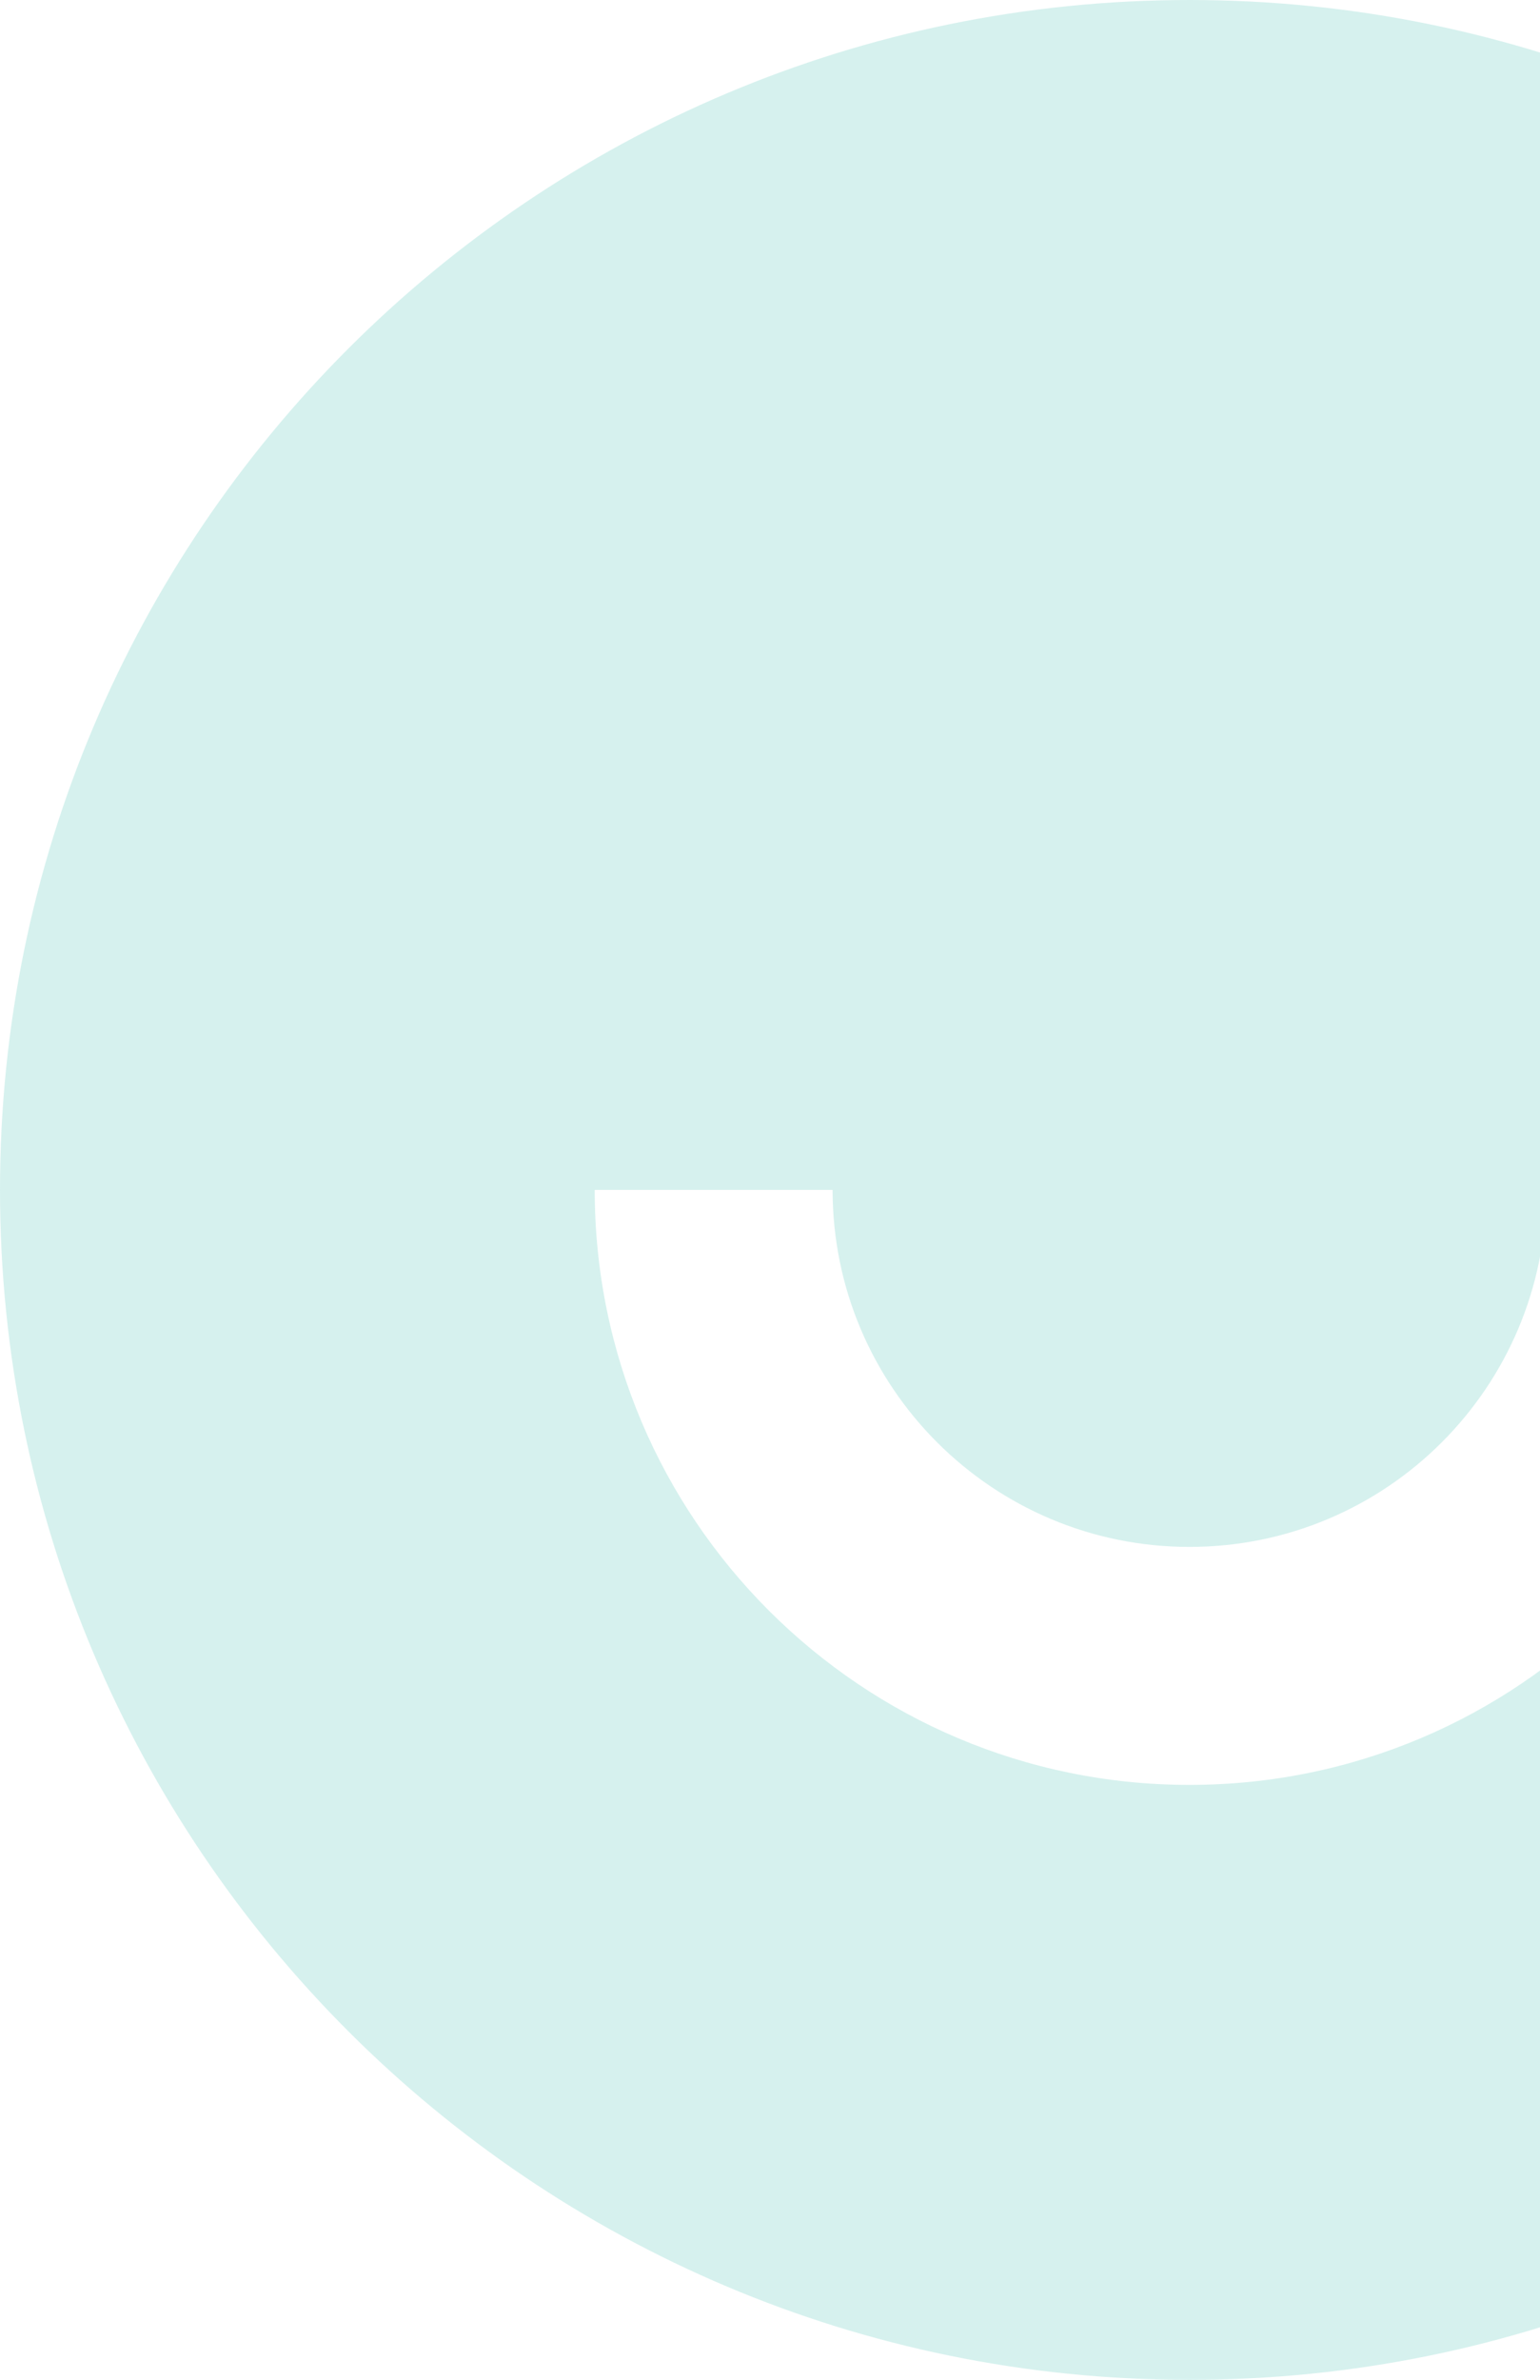 <svg xmlns="http://www.w3.org/2000/svg" width="492" height="760" viewBox="0 0 492 760" fill="none"><path d="M380 760C170.132 760 0 589.866 0 380C0 170.132 170.132 0 380 0C589.866 0 760 170.132 760 380C760 589.866 589.866 760 380 760ZM190 380C190 484.933 275.066 570 380 570C484.933 570 570 484.933 570 380H494C494 442.962 442.962 494 380 494C317.038 494 266 442.962 266 380H190Z" fill="#32BCAD" fill-opacity="0.2"></path></svg>